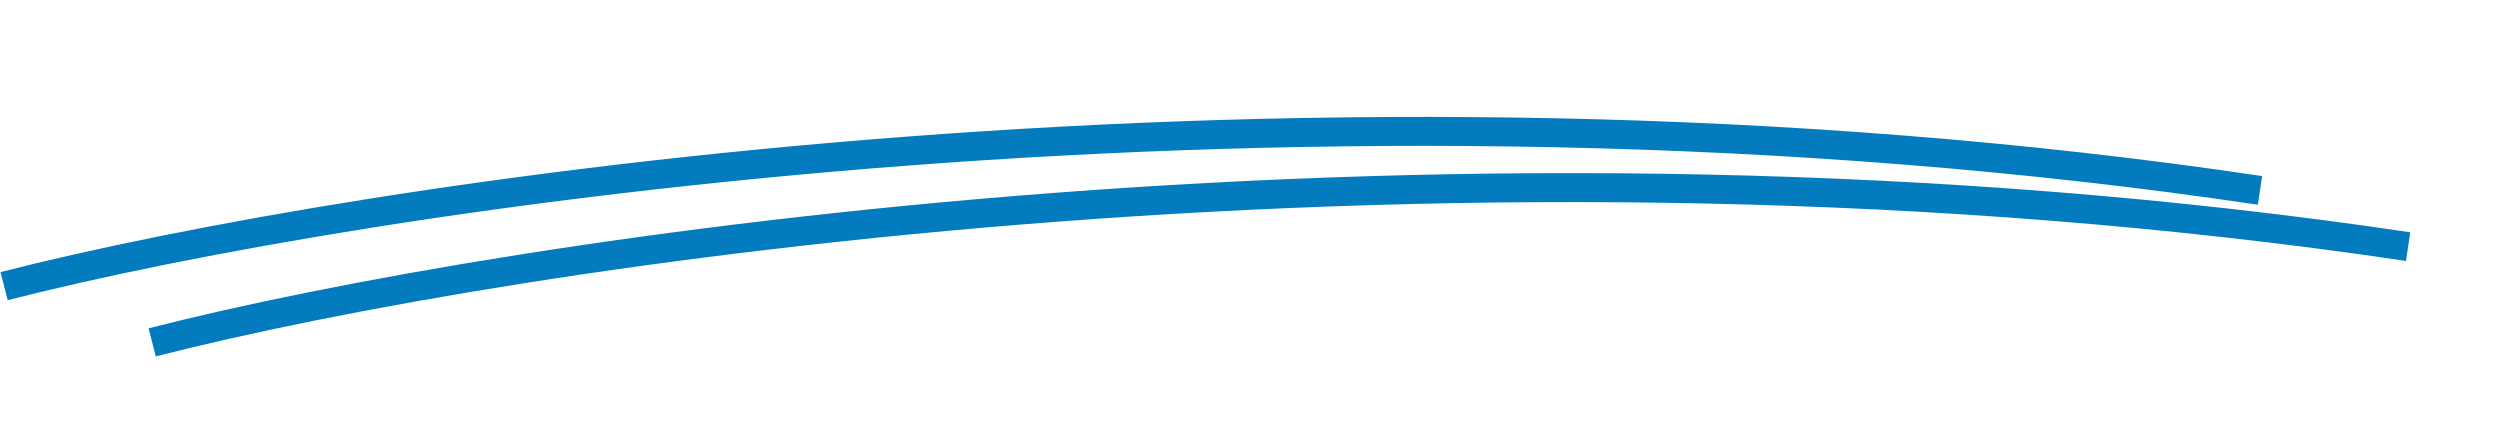 <svg xmlns="http://www.w3.org/2000/svg" fill="none" viewBox="0 0 138 24"><path stroke="#037CBF" stroke-width="1.6" d="M.226 15.795C19.842 10.774 72.21 2.687 124.752 10.51M8.4 18.898c19.618-5.021 71.986-13.108 124.528-5.285"/></svg>